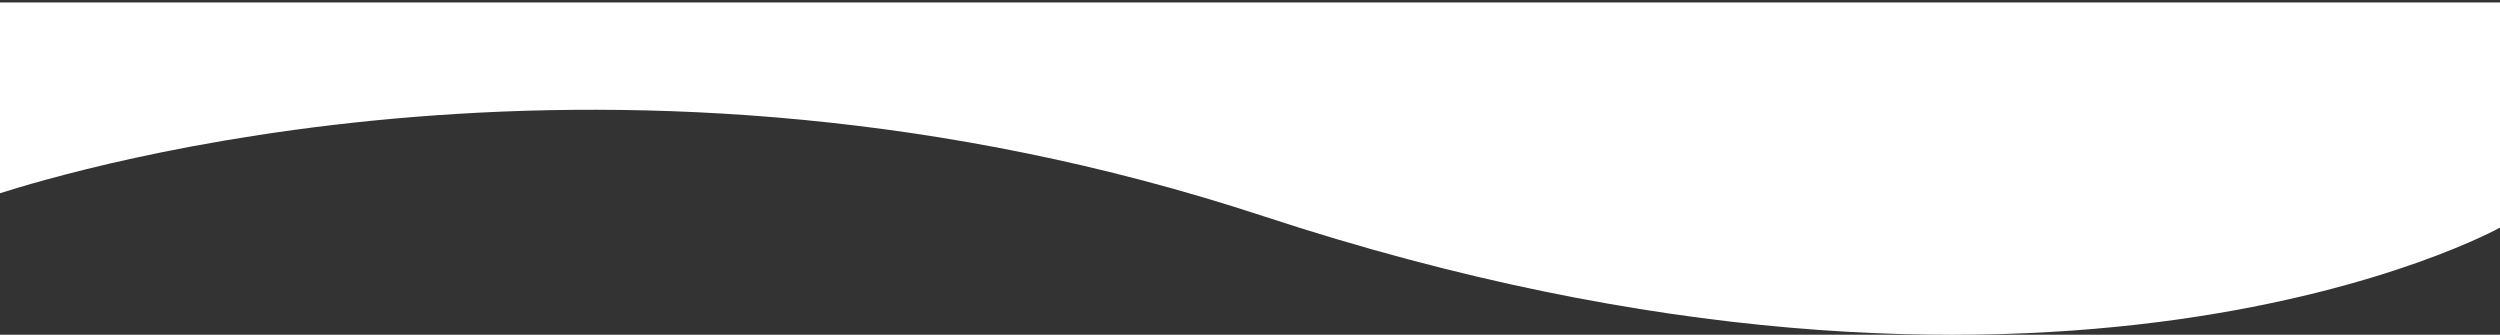 <svg xmlns="http://www.w3.org/2000/svg" xmlns:xlink="http://www.w3.org/1999/xlink" id="Layer_1" x="0px" y="0px" viewBox="0 0 1920 257.1" style="enable-background:new 0 0 1920 257.1;" xml:space="preserve"><rect x="0" y="0" width="1920" height="257.1" fill="#333333" stroke="none"/><style type="text/css">	.st0{fill:#FFFFFF;}</style><path class="st0" d="M970.2,166C473.4,2.6,52.2,132,0,148.4V1.9h1920v172.9C1920,174.9,1577,365.7,970.2,166z"></path></svg>